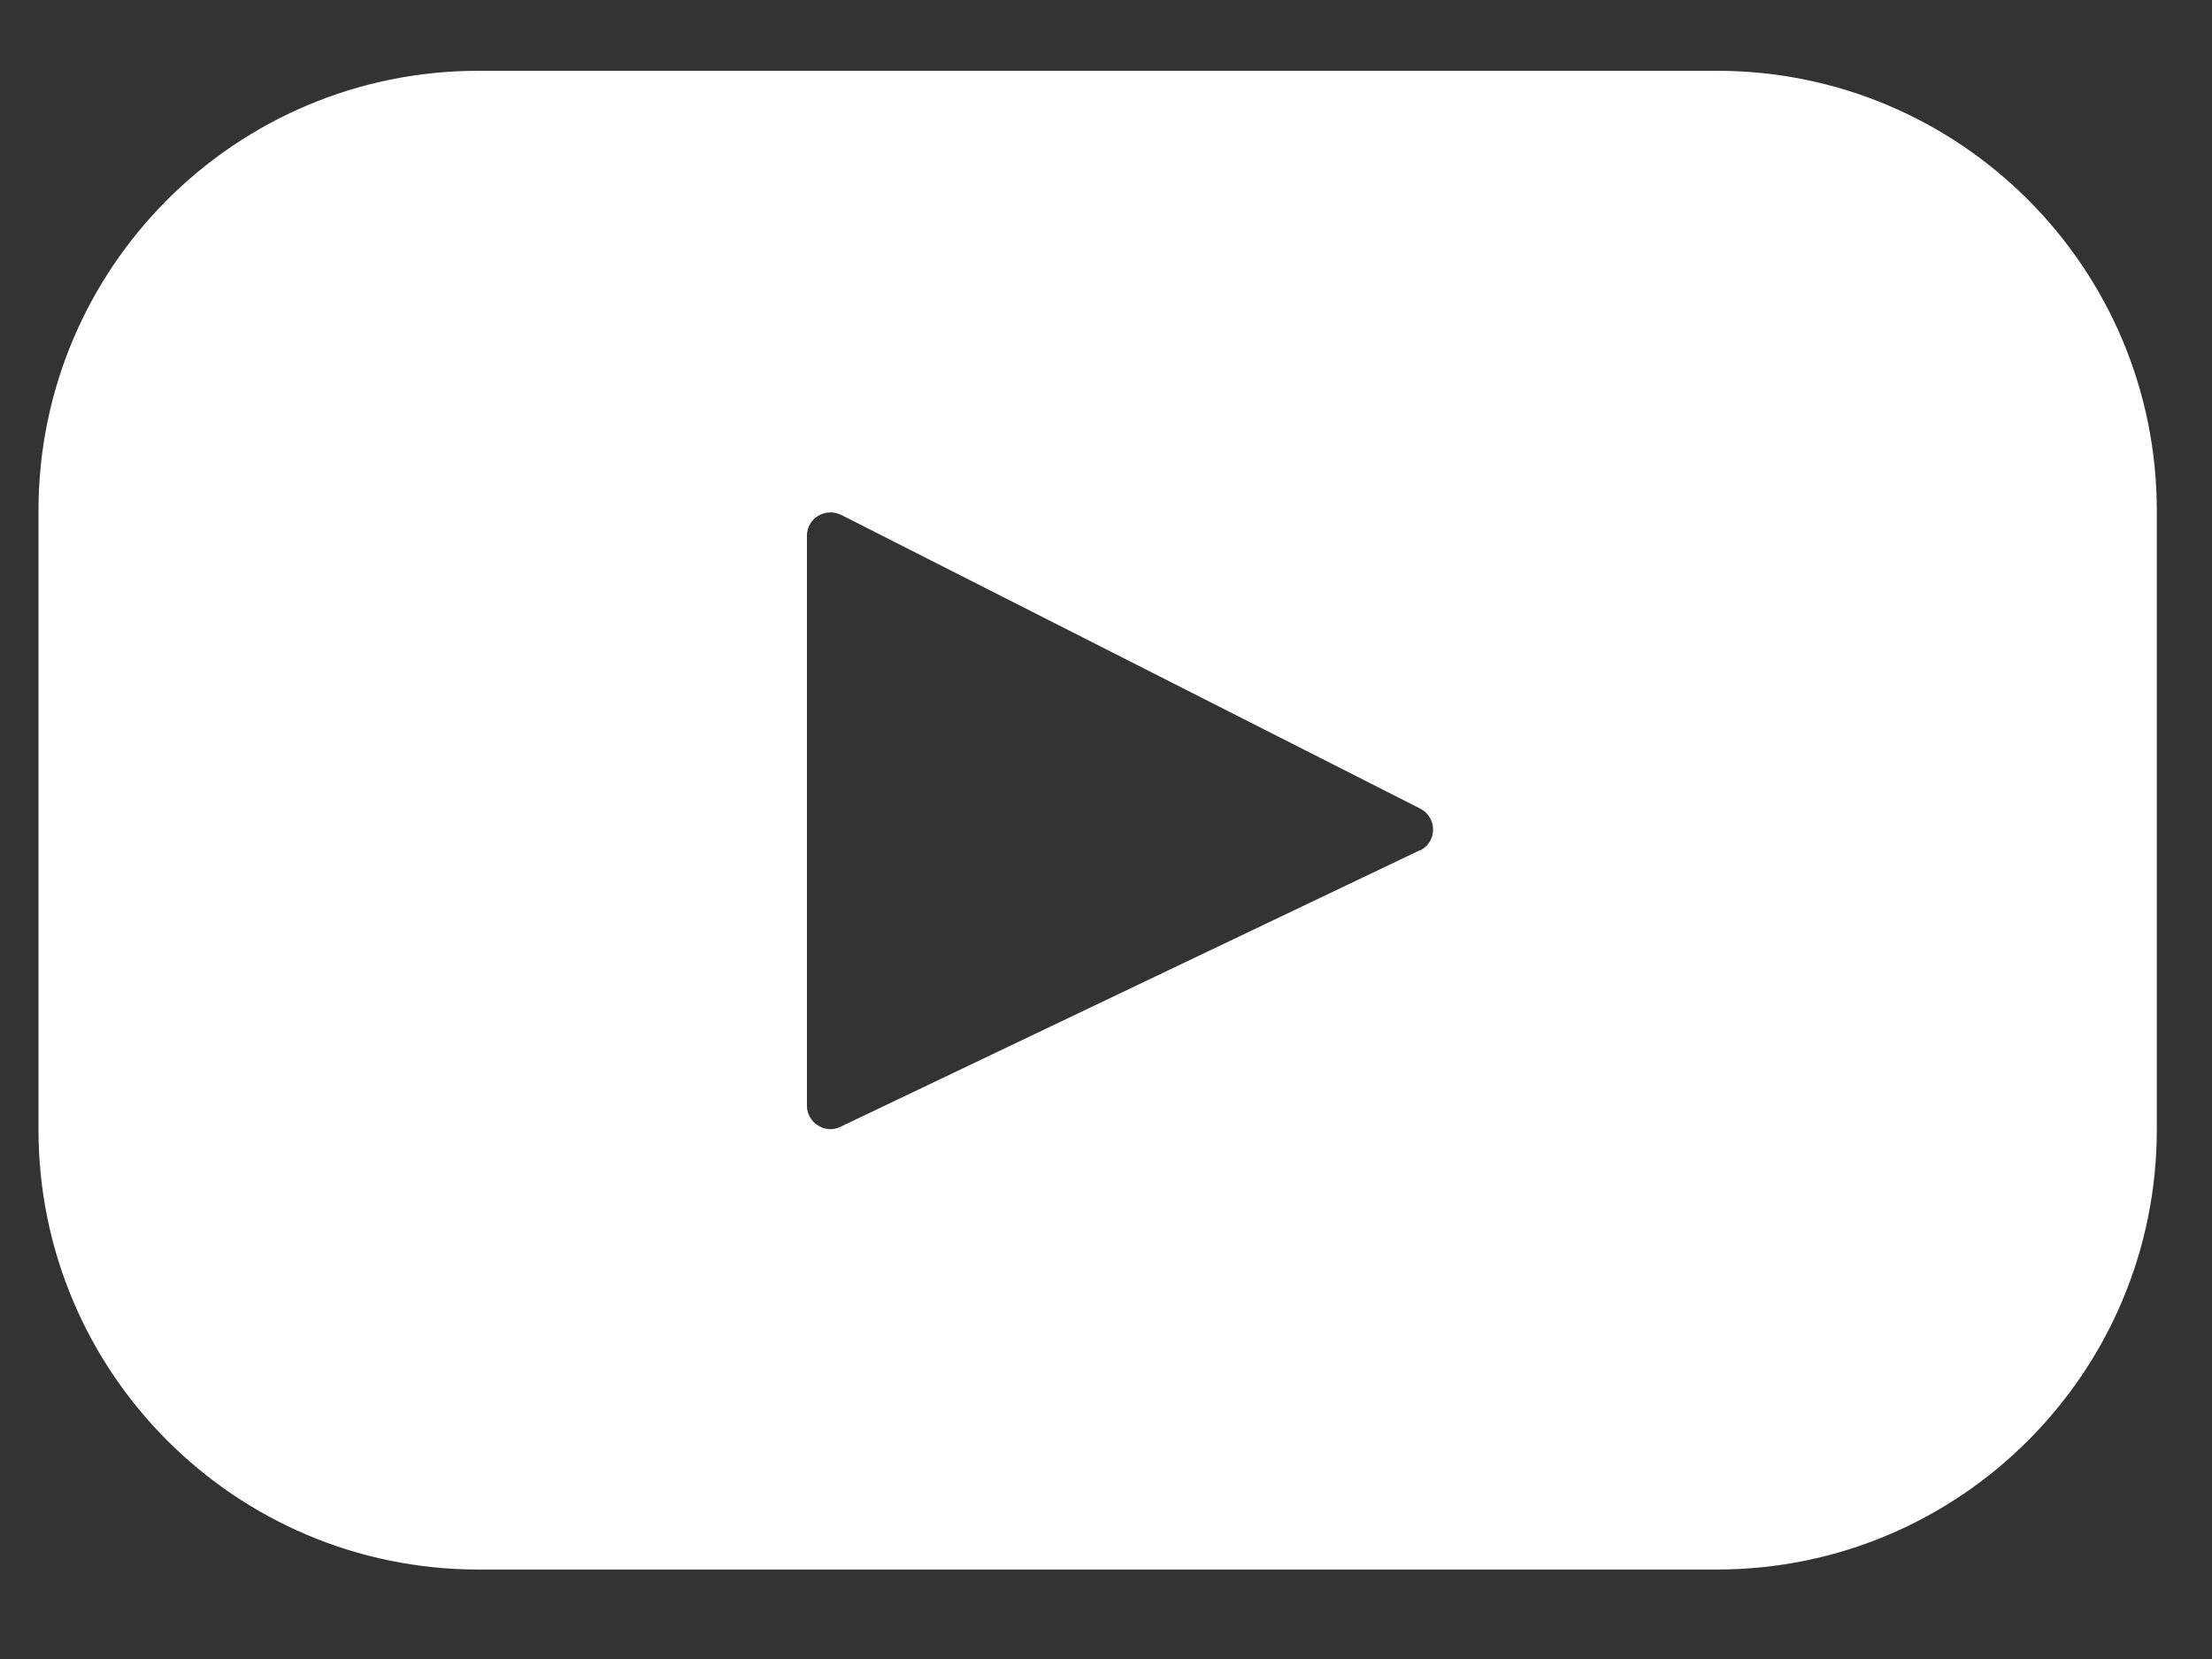 <?xml version="1.0" encoding="UTF-8"?>
<svg xmlns="http://www.w3.org/2000/svg" width="20" height="15" viewBox="0 0 20 15" fill="none">
  <rect x="0" y="0" width="20" height="15" fill="#333333" stroke="none"/>
  <path d="M15.523 0.64H4.326C2.129 0.64 0.348 2.421 0.348 4.618V10.213C0.348 12.41 2.129 14.191 4.326 14.191H15.523C17.72 14.191 19.501 12.41 19.501 10.213V4.618C19.501 2.421 17.72 0.64 15.523 0.64ZM12.835 7.689L7.599 10.188C7.46 10.257 7.296 10.15 7.296 9.999V4.844C7.296 4.687 7.46 4.586 7.605 4.655L12.841 7.311C12.999 7.393 12.993 7.614 12.841 7.689H12.835Z" fill="white"></path>
</svg>
